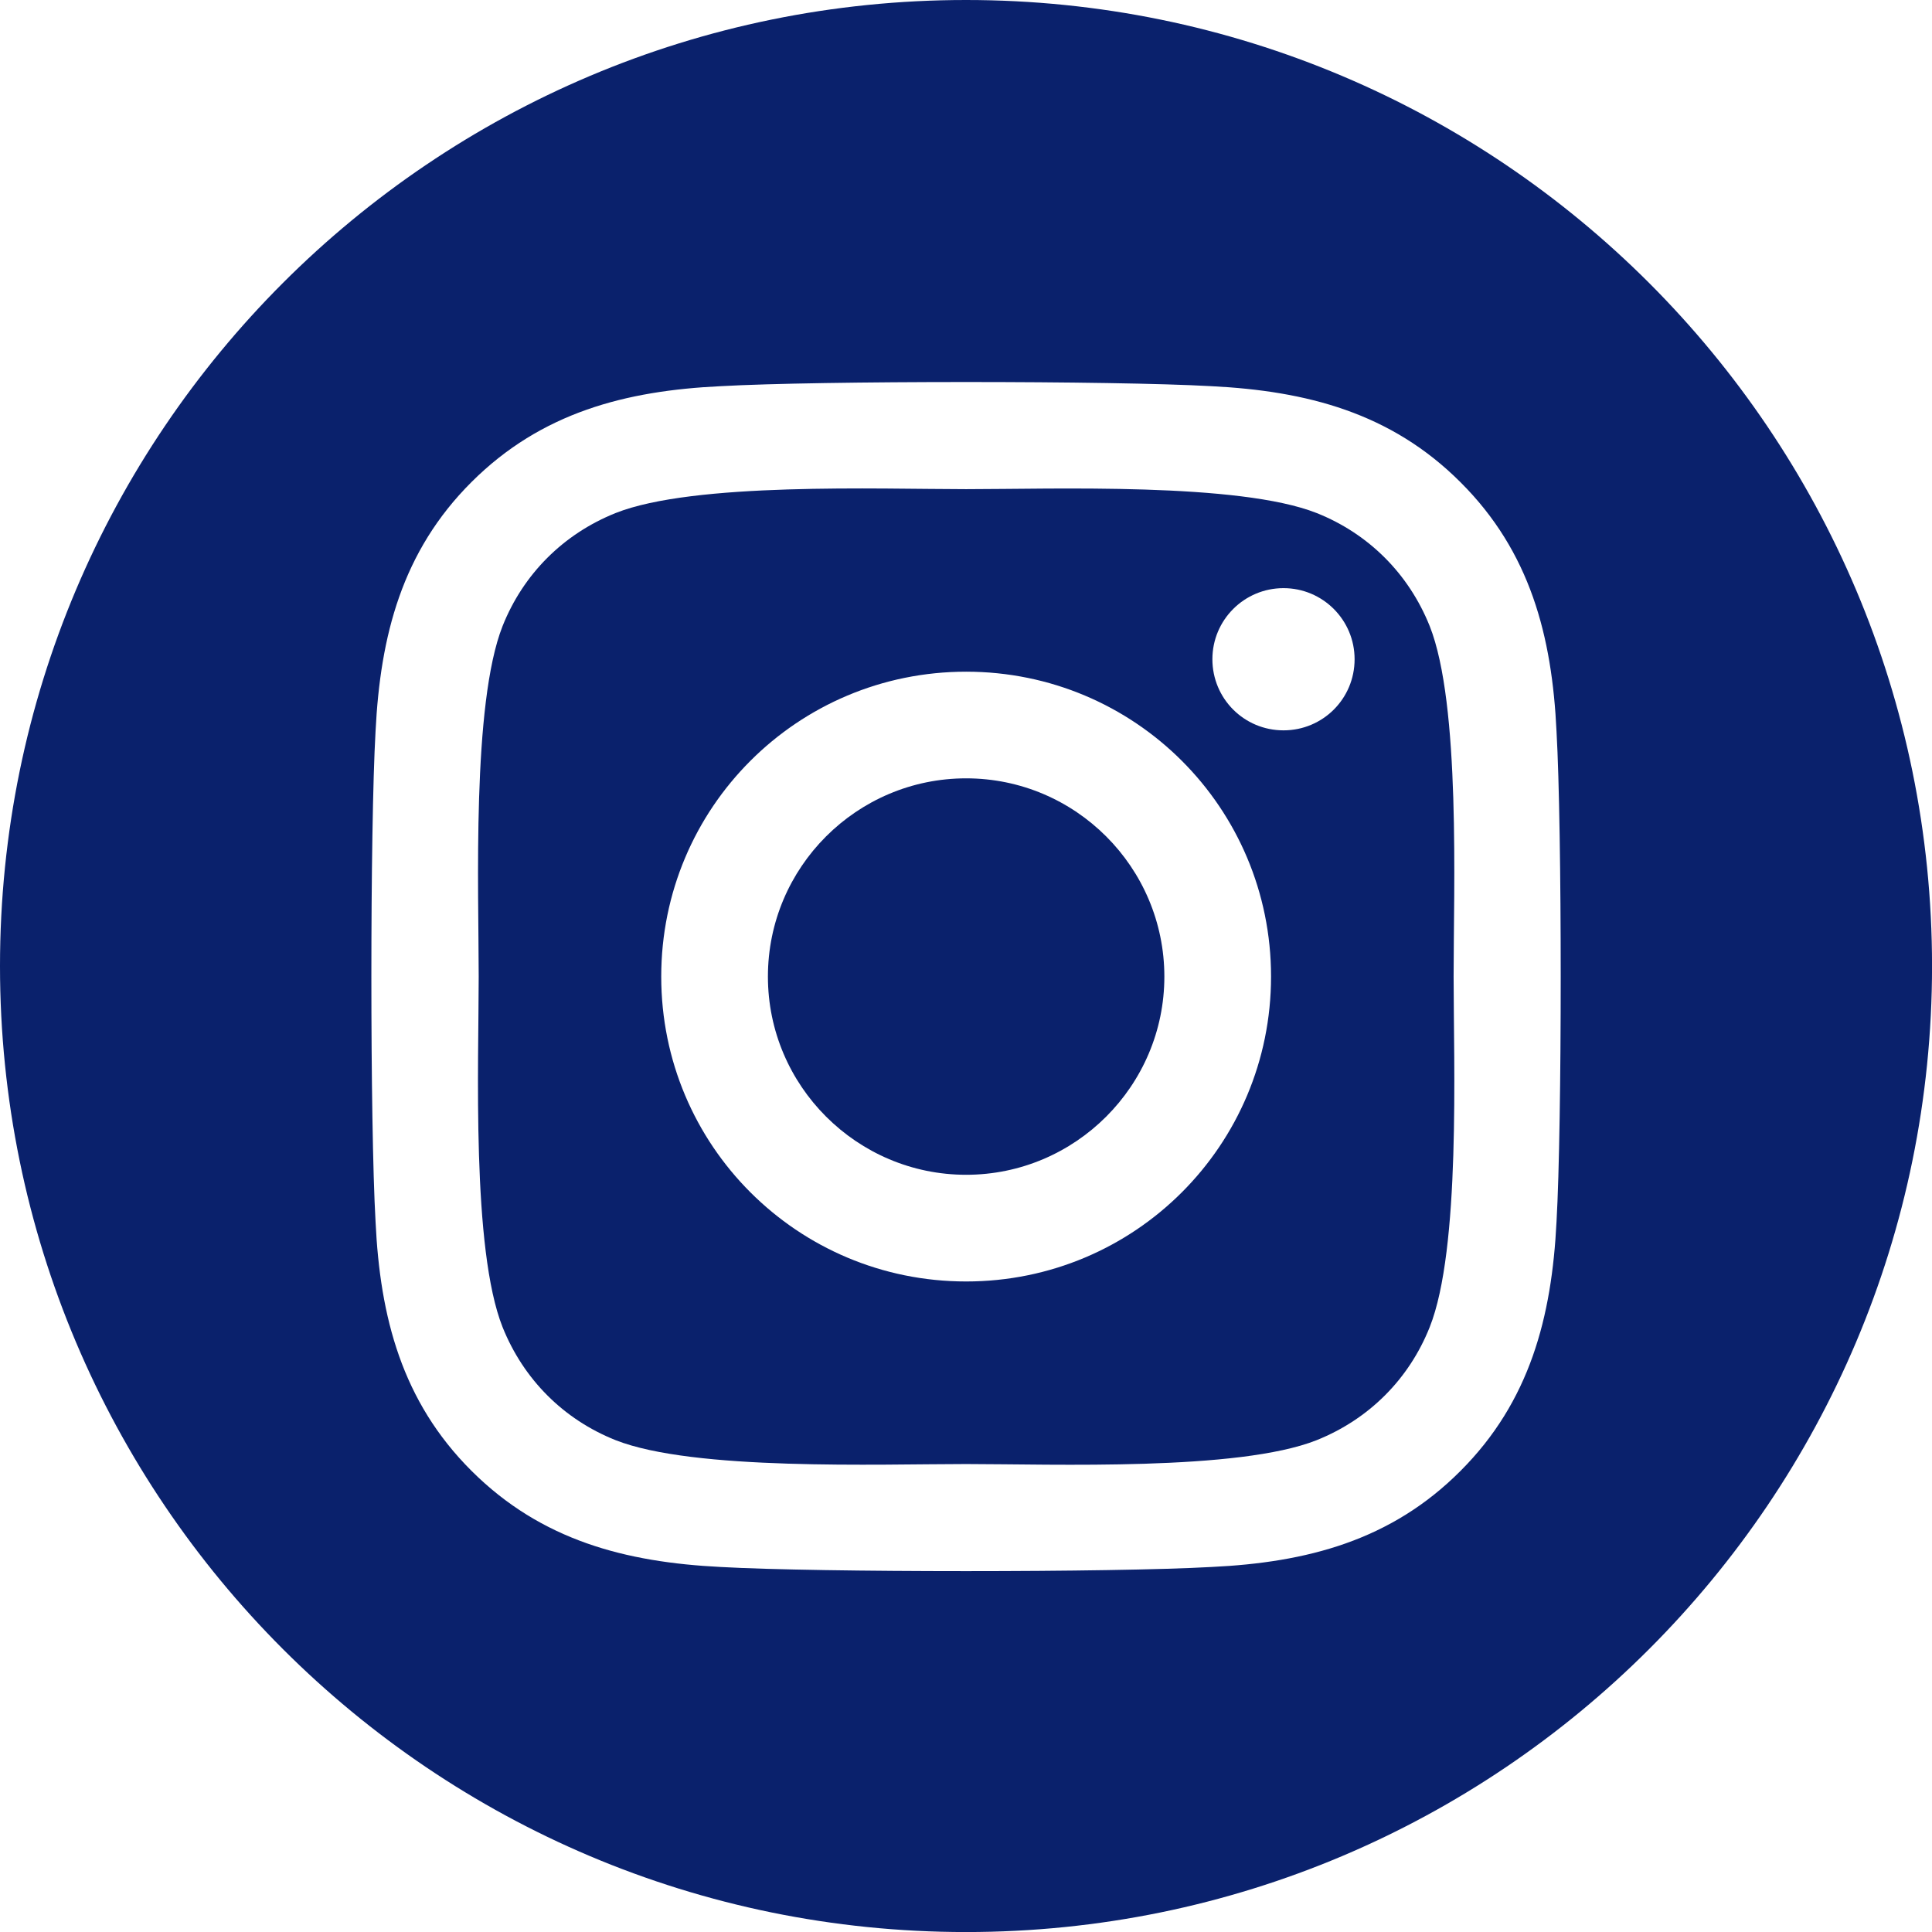 <?xml version="1.0" encoding="utf-8"?>
<!-- Generator: Adobe Illustrator 22.1.0, SVG Export Plug-In . SVG Version: 6.00 Build 0)  -->
<svg version="1.1" id="Layer_1" xmlns="http://www.w3.org/2000/svg" xmlns:xlink="http://www.w3.org/1999/xlink" x="0px" y="0px"
	 viewBox="0 0 49.113 49.113" style="enable-background:new 0 0 49.113 49.113;" xml:space="preserve">
<style type="text/css">
	.st0{fill:#0A216C;}
</style>
<g>
	<g>
		<g>
			<path class="st0" d="M24.56,19.786c-2.779,0-5.039,2.26-5.039,5.039c0,2.779,2.266,5.039,5.039,5.039s5.039-2.26,5.039-5.039
				C29.598,22.047,27.339,19.786,24.56,19.786z"/>
		</g>
		<g>
			<g>
				<path class="st0" d="M36.344,15.915c-0.533-1.329-1.552-2.347-2.873-2.873c-1.983-0.783-6.711-0.607-8.911-0.607
					s-6.921-0.183-8.911,0.607c-1.329,0.533-2.347,1.552-2.873,2.873c-0.783,1.983-0.607,6.711-0.607,8.911
					s-0.183,6.921,0.607,8.911c0.533,1.329,1.552,2.347,2.873,2.873c1.983,0.783,6.711,0.607,8.911,0.607s6.921,0.183,8.911-0.607
					c1.329-0.533,2.347-1.552,2.873-2.873c0.79-1.983,0.608-6.711,0.608-8.911C36.951,22.626,37.134,17.905,36.344,15.915z
					 M24.56,32.576c-4.29,0-7.751-3.46-7.751-7.751c0-4.29,3.461-7.75,7.751-7.75s7.751,3.46,7.751,7.75S28.85,32.576,24.56,32.576z
					 M32.628,18.566c-1.005,0-1.808-0.809-1.808-1.808c0-0.998,0.809-1.807,1.808-1.807c0.998,0,1.807,0.809,1.807,1.807
					C34.435,17.763,33.626,18.566,32.628,18.566z"/>
			</g>
		</g>
		<g>
			<g>
				<path class="st0" d="M24.557,0C10.994,0,0,10.994,0,24.557s10.994,24.557,24.557,24.557s24.557-10.994,24.557-24.557
					S38.119,0,24.557,0z M39.568,31.058c-0.121,2.421-0.674,4.566-2.441,6.334c-1.767,1.774-3.912,2.328-6.334,2.442
					c-2.495,0.141-9.976,0.141-12.471,0c-2.422-0.121-4.56-0.674-6.334-2.442s-2.327-3.912-2.441-6.334
					c-0.142-2.495-0.142-9.976,0-12.472c0.121-2.421,0.667-4.566,2.441-6.334s3.919-2.321,6.334-2.435
					c2.495-0.141,9.976-0.141,12.471,0c2.422,0.121,4.567,0.674,6.334,2.442c1.774,1.767,2.327,3.913,2.441,6.334
					C39.71,21.088,39.71,28.563,39.568,31.058z"/>
			</g>
		</g>
	</g>
</g>
</svg>
